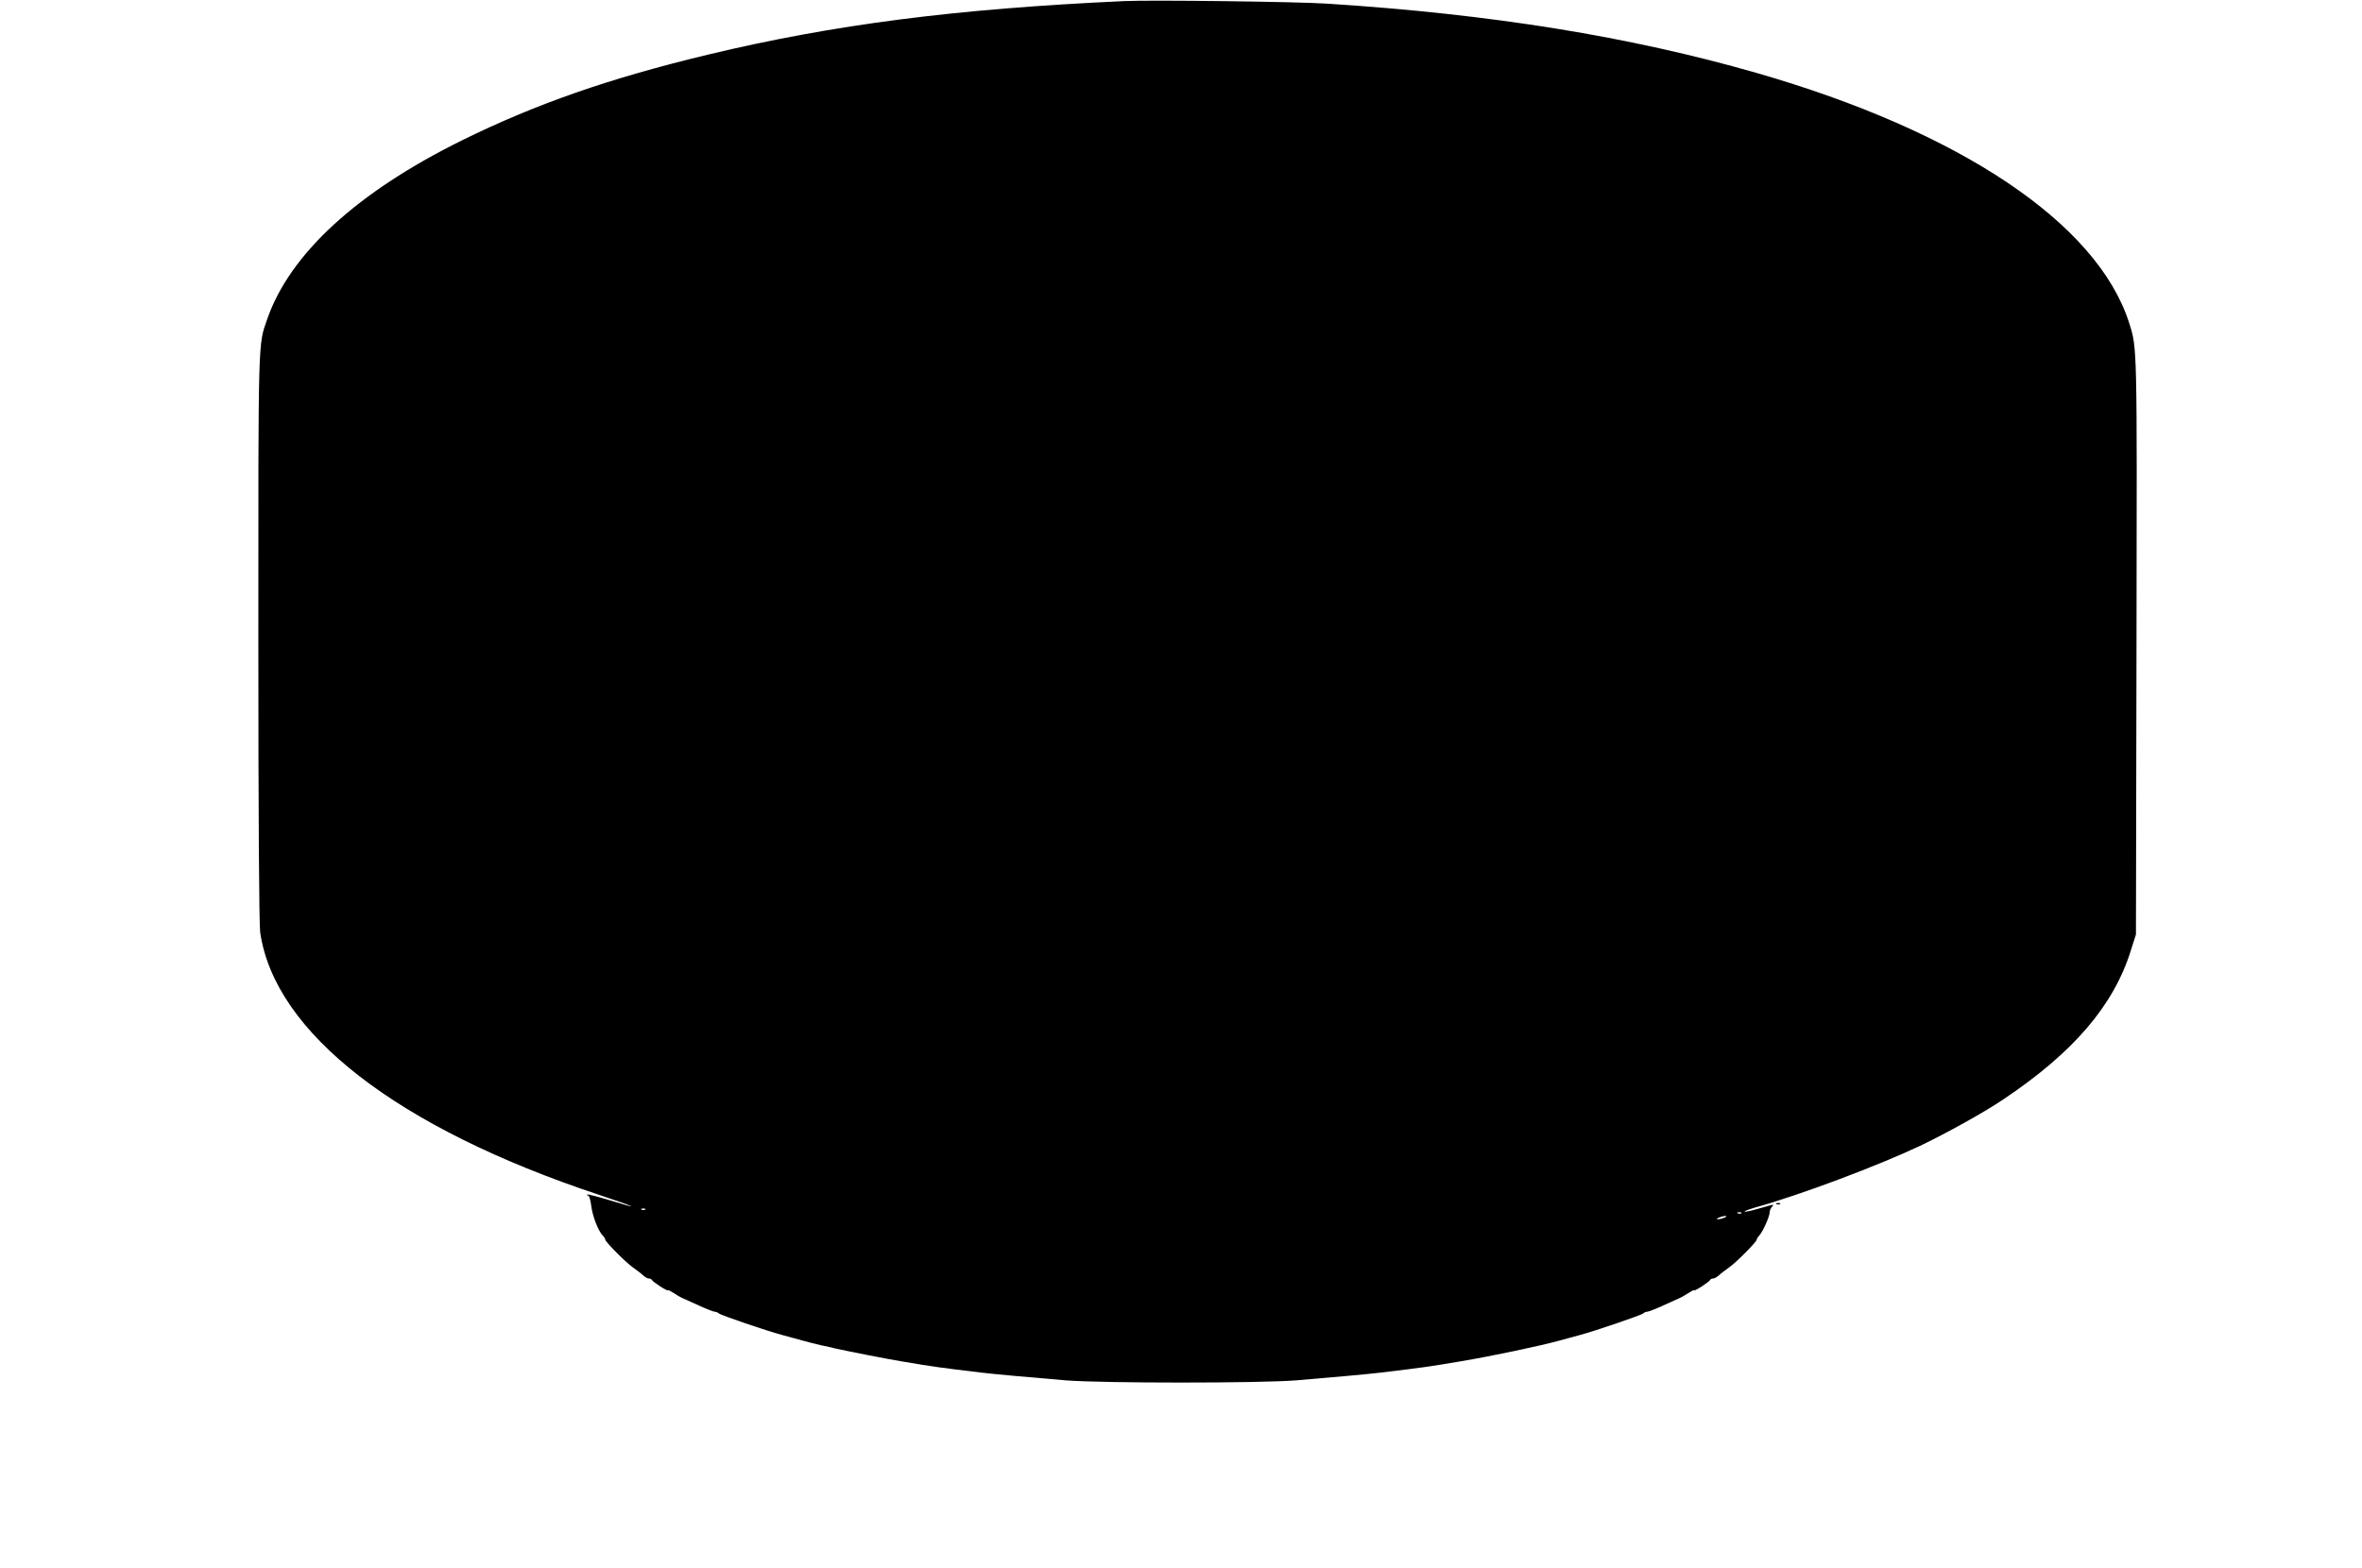  <svg version="1.0" xmlns="http://www.w3.org/2000/svg"
 width="1280pt" height="850pt" viewBox="0 0 1280 850"
 preserveAspectRatio="xMidYMid meet"><g transform="translate(0,850) scale(0.1,-0.1)"
fill="#000000" stroke="none">
<path d="M6090 8494 c-910 -42 -1569 -126 -2253 -290 -533 -128 -932 -267
-1332 -464 -571 -282 -934 -616 -1057 -970 -50 -143 -48 -86 -48 -1723 0 -967
4 -1558 10 -1601 79 -545 744 -1060 1835 -1422 207 -69 238 -85 56 -29 -63 19
-116 33 -119 30 -3 -3 -1 -5 5 -5 6 0 13 -25 17 -55 6 -55 38 -138 63 -163 7
-7 13 -17 13 -21 0 -12 112 -125 150 -151 19 -14 44 -32 54 -42 11 -10 25 -18
32 -18 7 0 14 -3 16 -7 4 -11 88 -65 88 -57 0 3 12 -3 28 -13 15 -10 38 -24
52 -30 14 -6 56 -25 93 -42 37 -17 74 -31 80 -31 7 0 17 -4 22 -9 11 -10 257
-94 343 -117 28 -8 78 -21 110 -30 31 -9 77 -20 102 -26 25 -5 61 -13 80 -18
68 -15 286 -58 355 -69 184 -31 193 -32 432 -61 87 -10 234 -23 458 -42 199
-16 1051 -16 1250 0 224 19 371 32 458 42 239 29 248 30 432 61 167 28 429 83
538 113 31 9 81 22 110 30 85 23 331 107 342 117 5 5 15 9 22 9 6 0 43 14 80
31 37 17 79 36 93 42 14 6 37 20 53 30 15 10 27 16 27 13 0 -8 84 46 88 57 2
4 9 7 16 7 7 0 21 8 32 18 10 10 35 28 54 42 38 26 150 139 150 151 0 4 6 14
13 21 18 18 57 104 57 126 0 10 6 24 13 31 10 11 8 12 -8 8 -11 -3 -46 -13
-78 -22 -32 -9 -61 -15 -63 -12 -3 2 24 12 58 22 239 66 667 227 893 334 146
70 350 183 453 253 379 254 596 508 689 805 l28 88 3 1570 c3 1640 4 1606 -40
1745 -172 539 -914 1037 -2020 1355 -686 197 -1434 318 -2323 375 -160 11
-963 21 -1105 14z m-2593 -6550 c-3 -3 -12 -4 -19 -1 -8 3 -5 6 6 6 11 1 17
-2 13 -5z m5940 -20 c-3 -3 -12 -4 -19 -1 -8 3 -5 6 6 6 11 1 17 -2 13 -5z
m-92 -24 c-11 -5 -27 -9 -35 -9 -9 0 -8 4 5 9 11 5 27 9 35 9 9 0 8 -4 -5 -9z"/>
<path d="M9628 1973 c7 -3 16 -2 19 1 4 3 -2 6 -13 5 -11 0 -14 -3 -6 -6z"/>
</g>
</svg>
